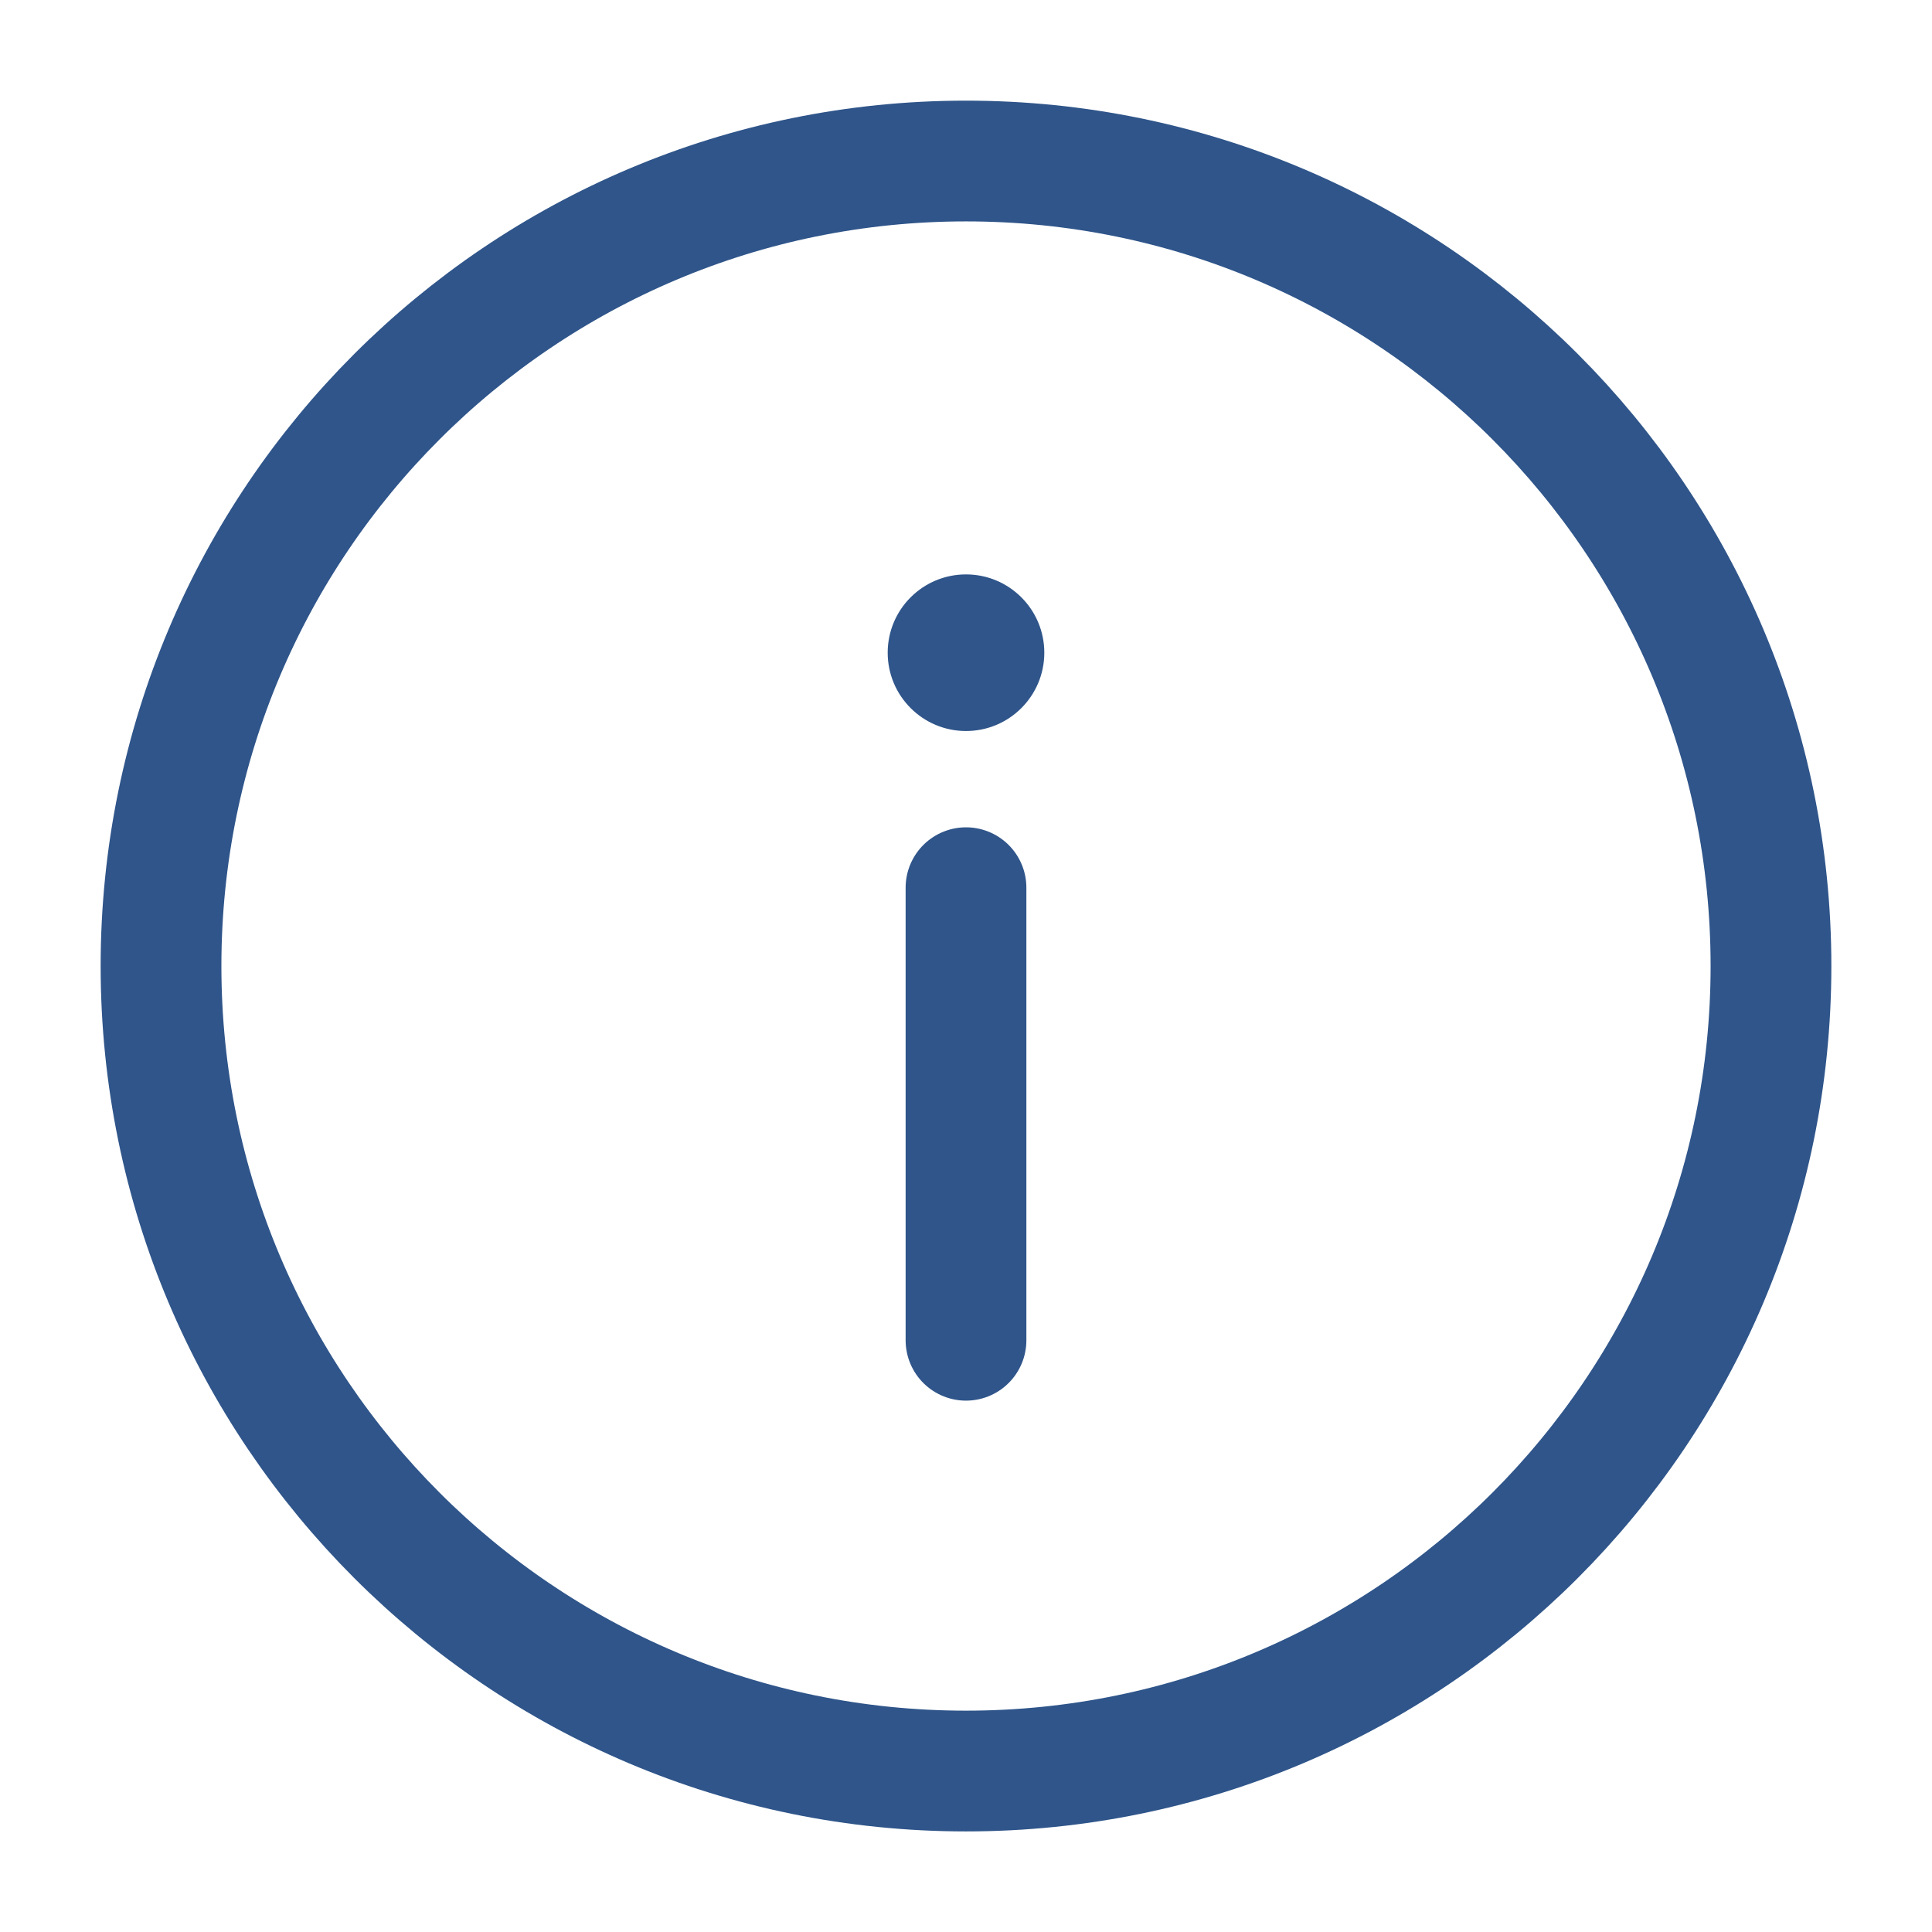 <?xml version="1.0" encoding="UTF-8"?> <svg xmlns="http://www.w3.org/2000/svg" width="32" height="32" viewBox="0 0 32 32" fill="none"><path d="M16 29.334C23.364 29.334 29.333 23.364 29.333 16C29.333 8.637 23.364 2.667 16 2.667C8.636 2.667 2.667 8.637 2.667 16C2.667 23.364 8.636 29.334 16 29.334Z" stroke="#2F558A" stroke-width="2" stroke-linecap="round" stroke-linejoin="round"></path><path d="M16 22.199V14.703" stroke="#2F558A" stroke-width="2" stroke-linecap="round" stroke-linejoin="round"></path><circle cx="16" cy="10.811" r="1.297" fill="#2F558A"></circle></svg> 